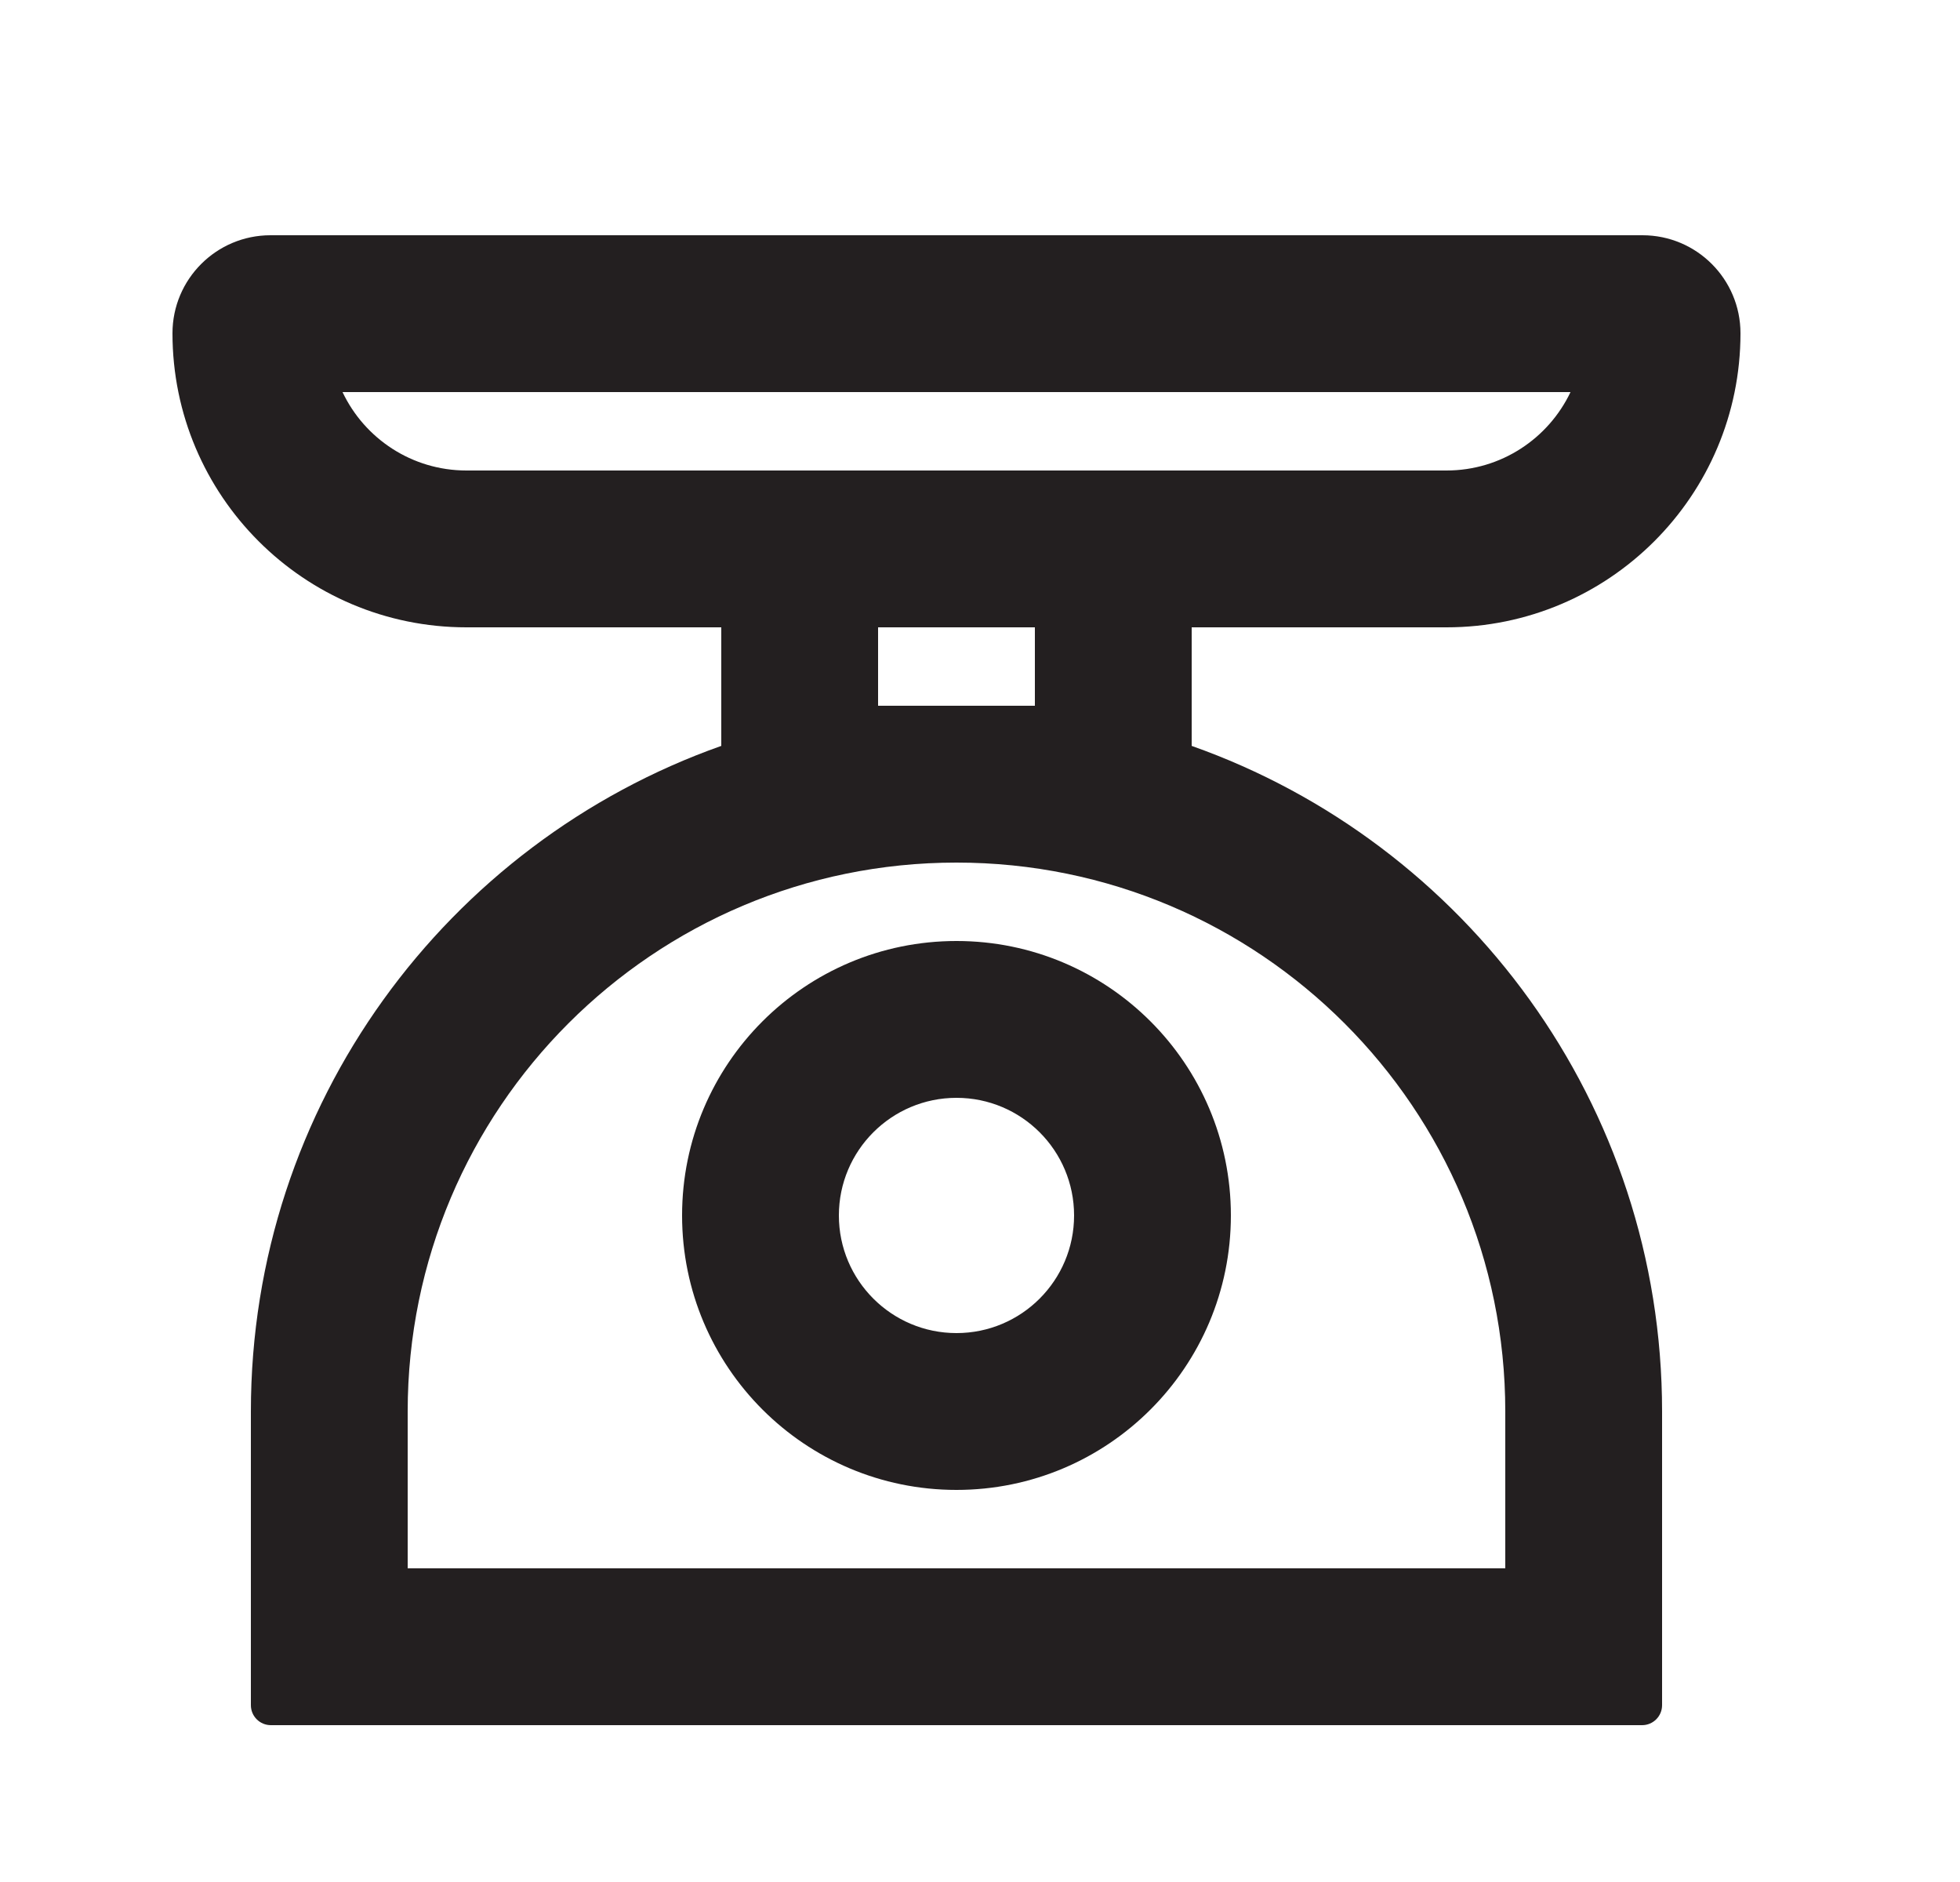 <svg width="25" height="24" viewBox="0 0 25 24" fill="none" xmlns="http://www.w3.org/2000/svg">
<path fill-rule="evenodd" clip-rule="evenodd" d="M15.7 15.5C15.7 17.433 14.133 19 12.2 19C10.267 19 8.7 17.433 8.7 15.5C8.7 13.567 10.267 12 12.2 12C14.133 12 15.7 13.567 15.7 15.5ZM13.7 15.5C13.7 16.328 13.029 17 12.2 17C11.372 17 10.7 16.328 10.7 15.5C10.7 14.672 11.372 14 12.2 14C13.029 14 13.7 14.672 13.7 15.5Z" fill="#231F20"/>
<path fill-rule="evenodd" clip-rule="evenodd" d="M9.2 8H5.95C3.879 8 2.2 6.321 2.2 4.25C2.2 3.56 2.76 3 3.45 3H20.95C21.641 3 22.2 3.56 22.2 4.25C22.2 6.321 20.521 8 18.45 8H15.2V9.512C18.696 10.748 21.2 14.081 21.2 18V21.745C21.2 21.886 21.086 22 20.945 22H3.455C3.314 22 3.2 21.886 3.2 21.745V18C3.2 14.081 5.705 10.748 9.2 9.512V8ZM5.95 6C5.252 6 4.649 5.591 4.369 5H20.032C19.751 5.591 19.148 6 18.45 6H5.95ZM11.2 8V9H13.2V8H11.2ZM5.2 18C5.2 14.134 8.334 11 12.2 11C16.066 11 19.2 14.134 19.2 18V20H5.2V18Z" fill="#231F20"/>
</svg>
